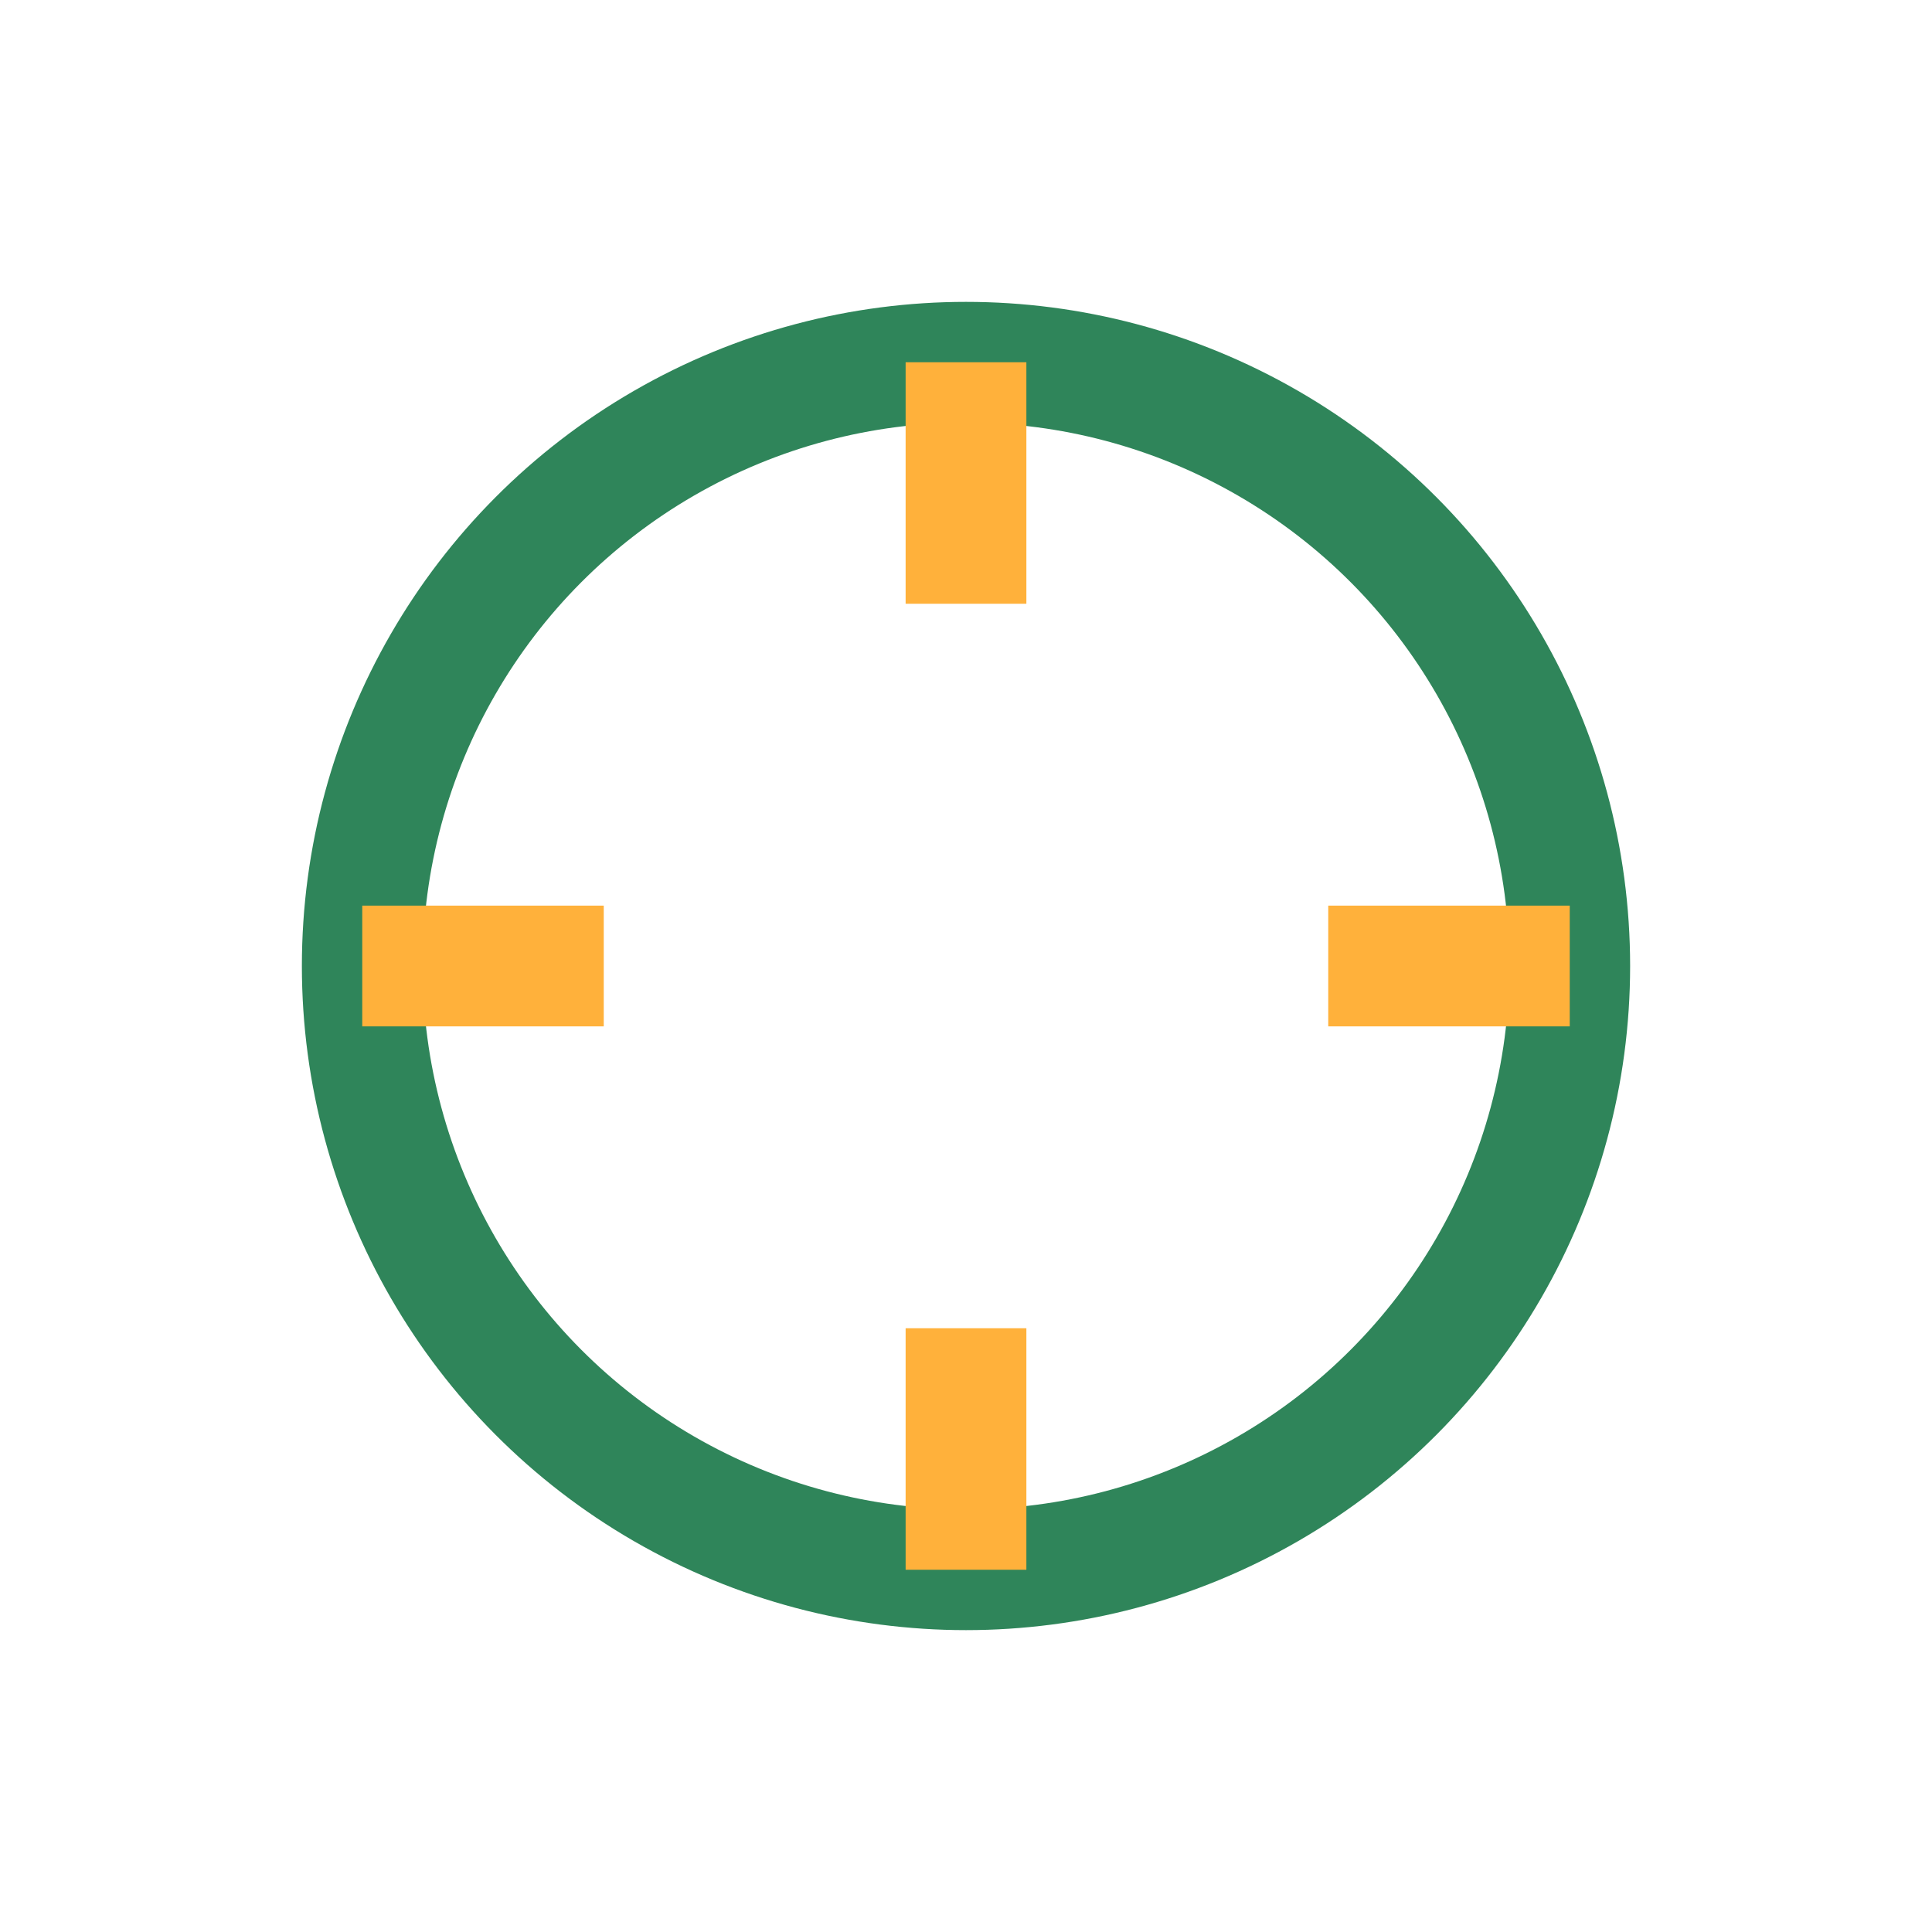 <?xml version="1.0" encoding="UTF-8"?>
<svg xmlns="http://www.w3.org/2000/svg" width="32" height="32" viewBox="0 0 32 32"><circle cx="16" cy="16" r="10" fill="none" stroke="#2F855A" stroke-width="2"/><path d="M16 6v4m0 12v4m10-10h-4m-12 0H6" stroke="#FFB13B" stroke-width="2"/></svg>